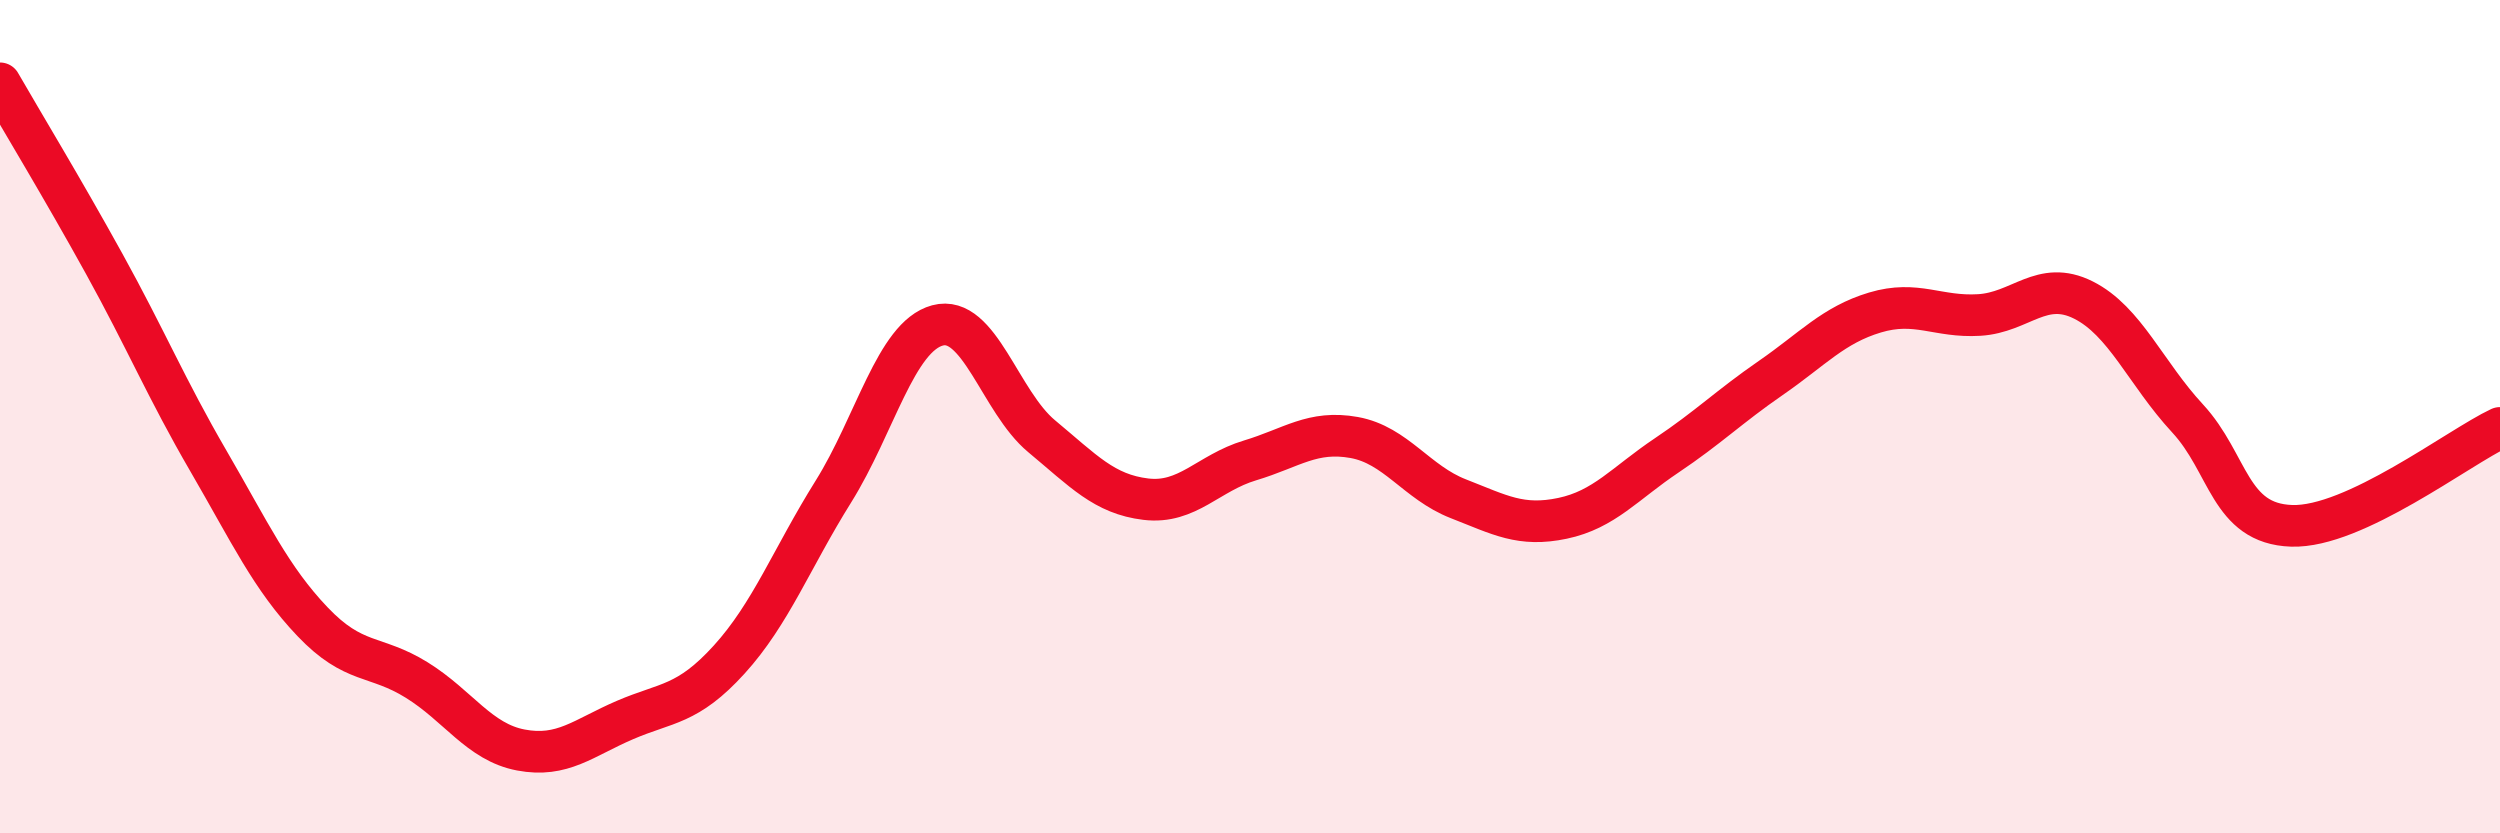 
    <svg width="60" height="20" viewBox="0 0 60 20" xmlns="http://www.w3.org/2000/svg">
      <path
        d="M 0,2 C 0.5,2.87 1.5,4.52 2.5,6.33 C 3.5,8.14 4,9.34 5,11.06 C 6,12.78 6.5,13.87 7.5,14.92 C 8.5,15.97 9,15.7 10,16.32 C 11,16.94 11.5,17.81 12.5,18 C 13.5,18.19 14,17.71 15,17.28 C 16,16.85 16.5,16.93 17.5,15.83 C 18.5,14.73 19,13.4 20,11.8 C 21,10.2 21.5,8.08 22.5,7.81 C 23.5,7.54 24,9.64 25,10.47 C 26,11.3 26.5,11.86 27.5,11.98 C 28.5,12.1 29,11.35 30,11.05 C 31,10.75 31.5,10.32 32.5,10.5 C 33.5,10.68 34,11.58 35,11.97 C 36,12.36 36.5,12.65 37.5,12.44 C 38.5,12.23 39,11.6 40,10.93 C 41,10.26 41.5,9.76 42.5,9.07 C 43.5,8.38 44,7.8 45,7.5 C 46,7.2 46.5,7.62 47.5,7.56 C 48.5,7.5 49,6.7 50,7.2 C 51,7.7 51.5,8.96 52.5,10.04 C 53.5,11.12 53.5,12.57 55,12.62 C 56.5,12.67 59,10.74 60,10.27L60 20L0 20Z"
        fill="#EB0A25"
        opacity="0.1"
        stroke-linecap="round"
        stroke-linejoin="round"
      />
      <path
        d="M 0,2 C 0.5,2.87 1.5,4.52 2.5,6.33 C 3.5,8.14 4,9.34 5,11.06 C 6,12.78 6.5,13.87 7.5,14.92 C 8.5,15.97 9,15.7 10,16.32 C 11,16.94 11.5,17.81 12.5,18 C 13.5,18.19 14,17.71 15,17.28 C 16,16.85 16.5,16.93 17.5,15.83 C 18.5,14.73 19,13.4 20,11.8 C 21,10.2 21.5,8.08 22.5,7.81 C 23.5,7.54 24,9.64 25,10.47 C 26,11.3 26.5,11.86 27.5,11.98 C 28.5,12.1 29,11.35 30,11.05 C 31,10.75 31.5,10.32 32.5,10.5 C 33.5,10.68 34,11.58 35,11.97 C 36,12.36 36.5,12.65 37.5,12.44 C 38.5,12.23 39,11.6 40,10.93 C 41,10.26 41.5,9.76 42.5,9.07 C 43.5,8.38 44,7.8 45,7.5 C 46,7.2 46.5,7.62 47.5,7.56 C 48.5,7.5 49,6.7 50,7.2 C 51,7.7 51.5,8.96 52.5,10.04 C 53.5,11.12 53.5,12.57 55,12.62 C 56.5,12.67 59,10.74 60,10.27"
        stroke="#EB0A25"
        stroke-width="1"
        fill="none"
        stroke-linecap="round"
        stroke-linejoin="round"
      />
    </svg>
  